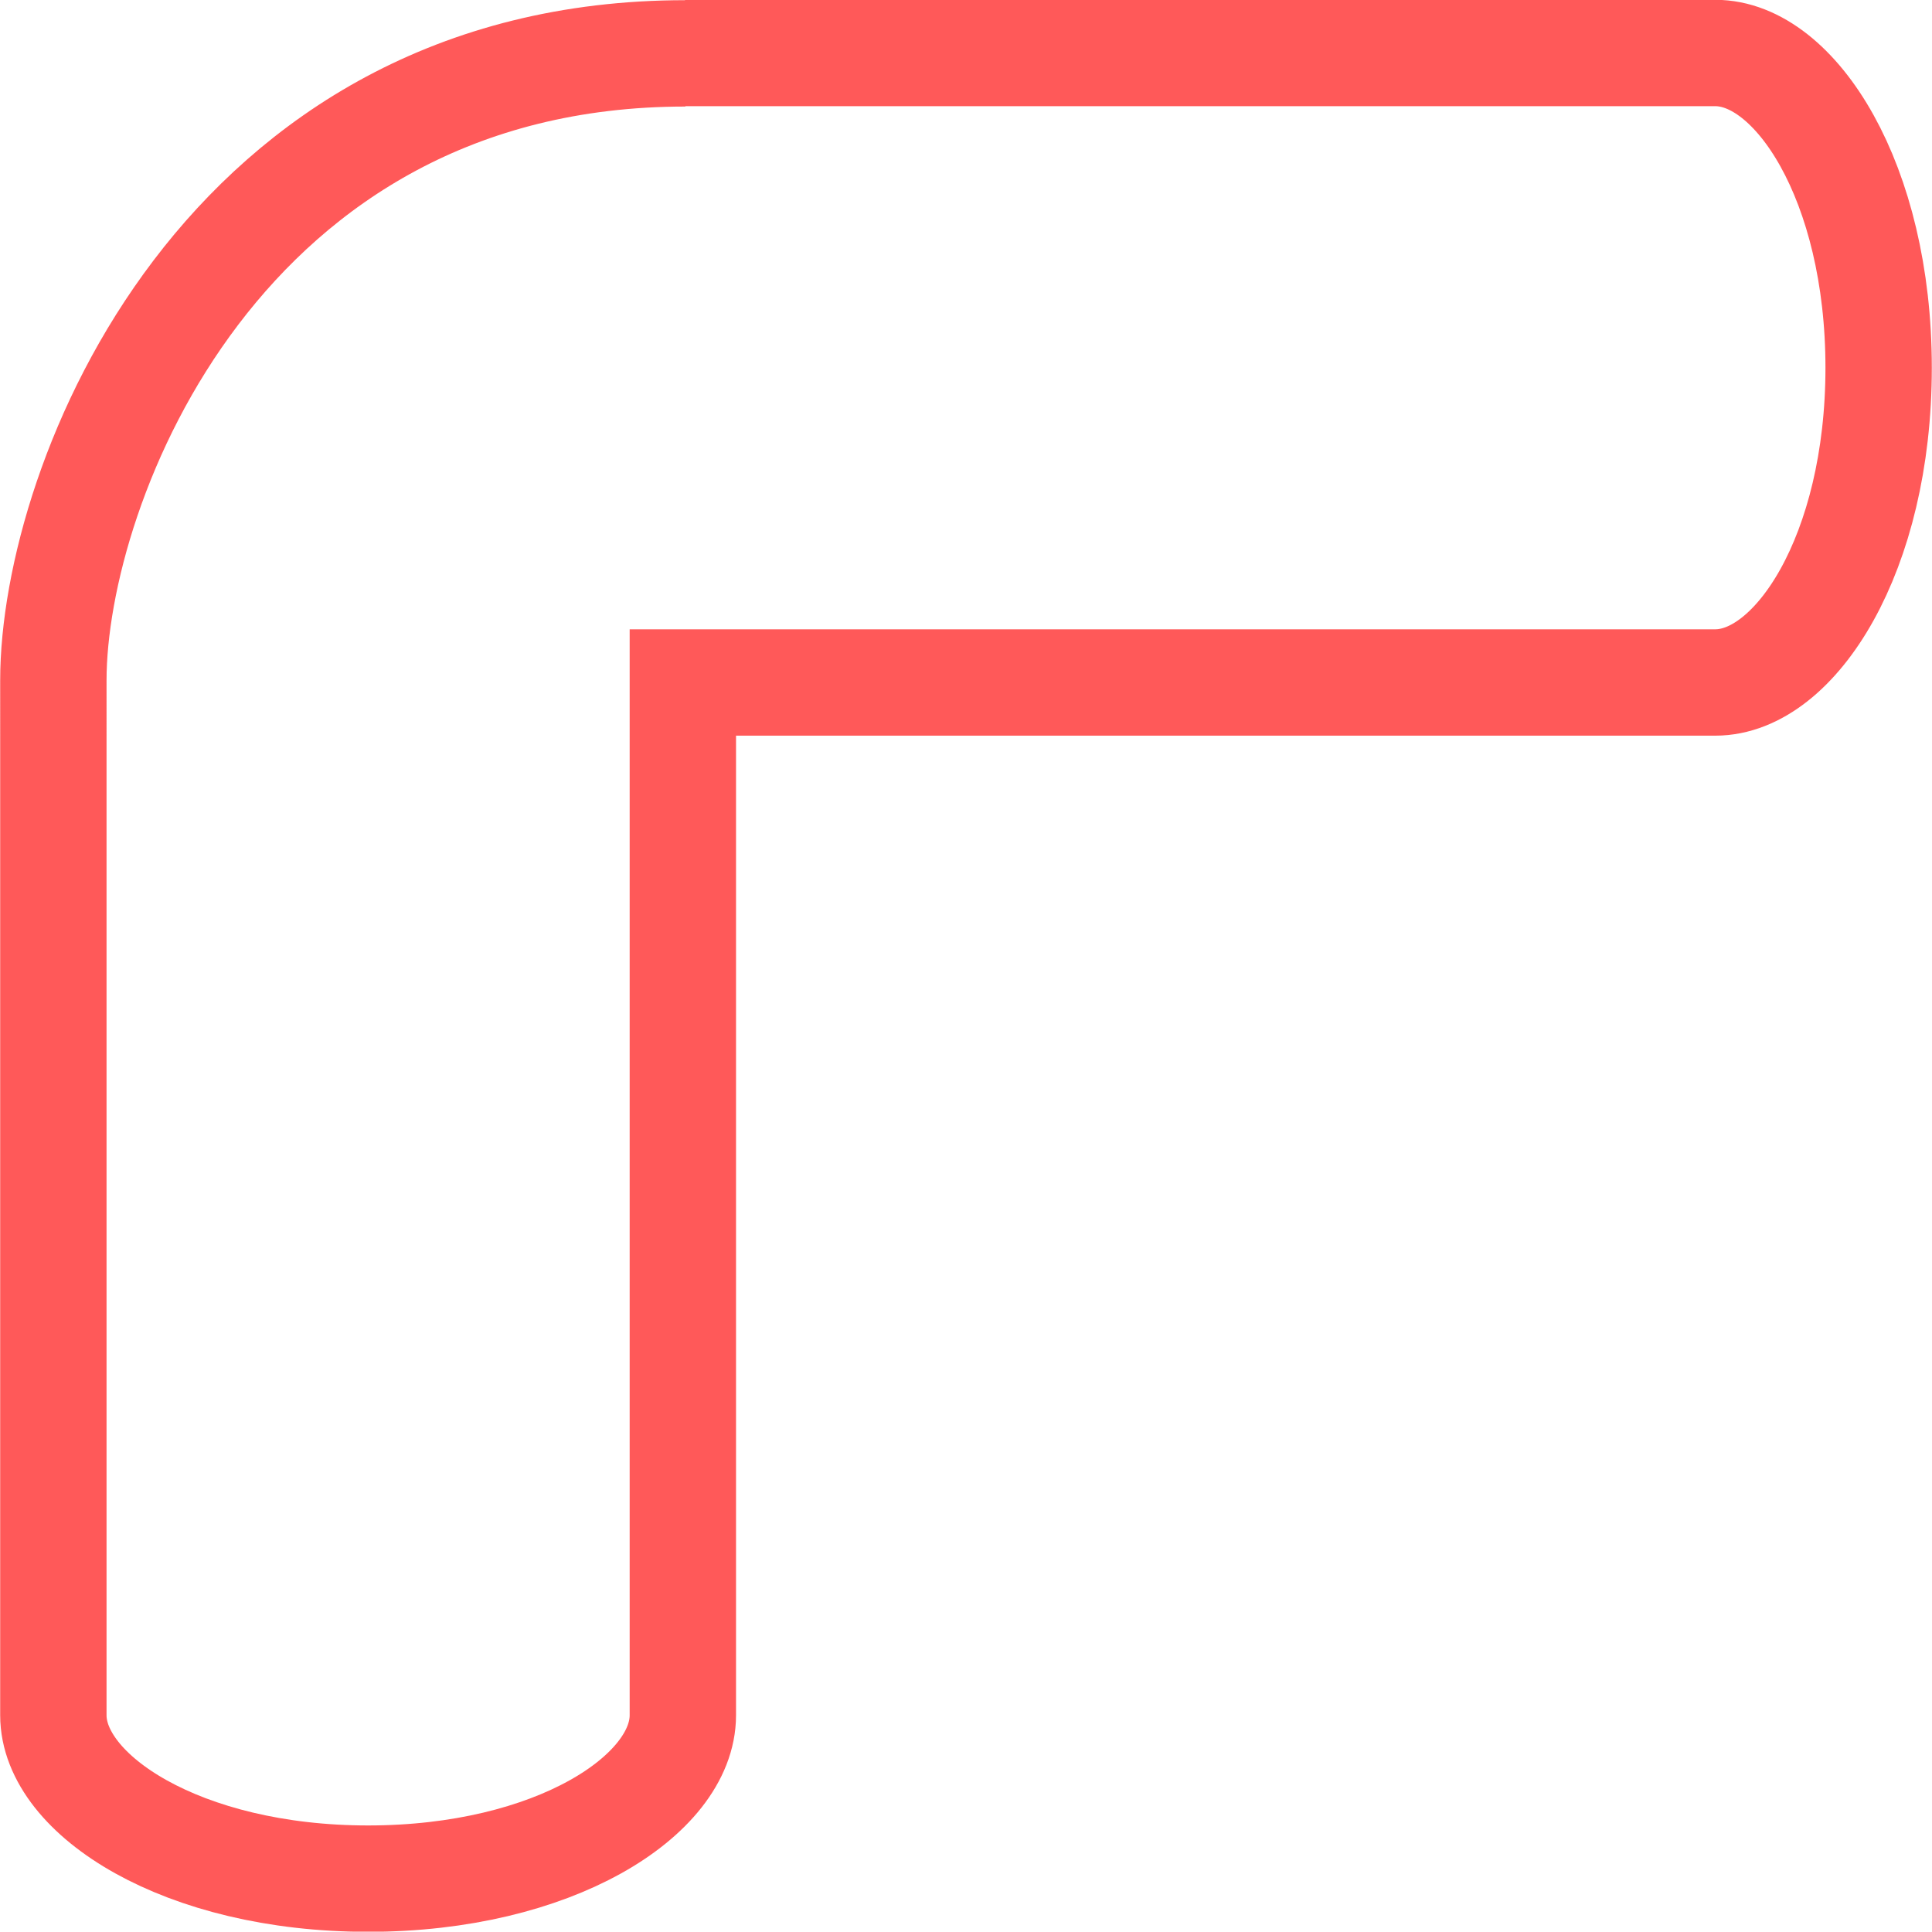<svg xmlns="http://www.w3.org/2000/svg" width="53.22" height="53.21" viewBox="0 0 53.22 53.21"><defs><style>.cls-1{fill:none;stroke:#ff5959;stroke-miterlimit:10;stroke-width:2.93px;}</style></defs><title>icon-top-left-arrow</title><g id="Layer_2" data-name="Layer 2"><g id="images"><path class="cls-1" d="M18.87,1.46H47.25c2.21,0,4.5,3.56,4.5,8.67s-2.29,8.67-4.5,8.67H18.81V47.25c0,2.21-3.56,4.5-8.67,4.5s-8.67-2.3-8.67-4.5V18.74c0-5.46,4.67-17.27,17.41-17.27"/></g></g></svg>